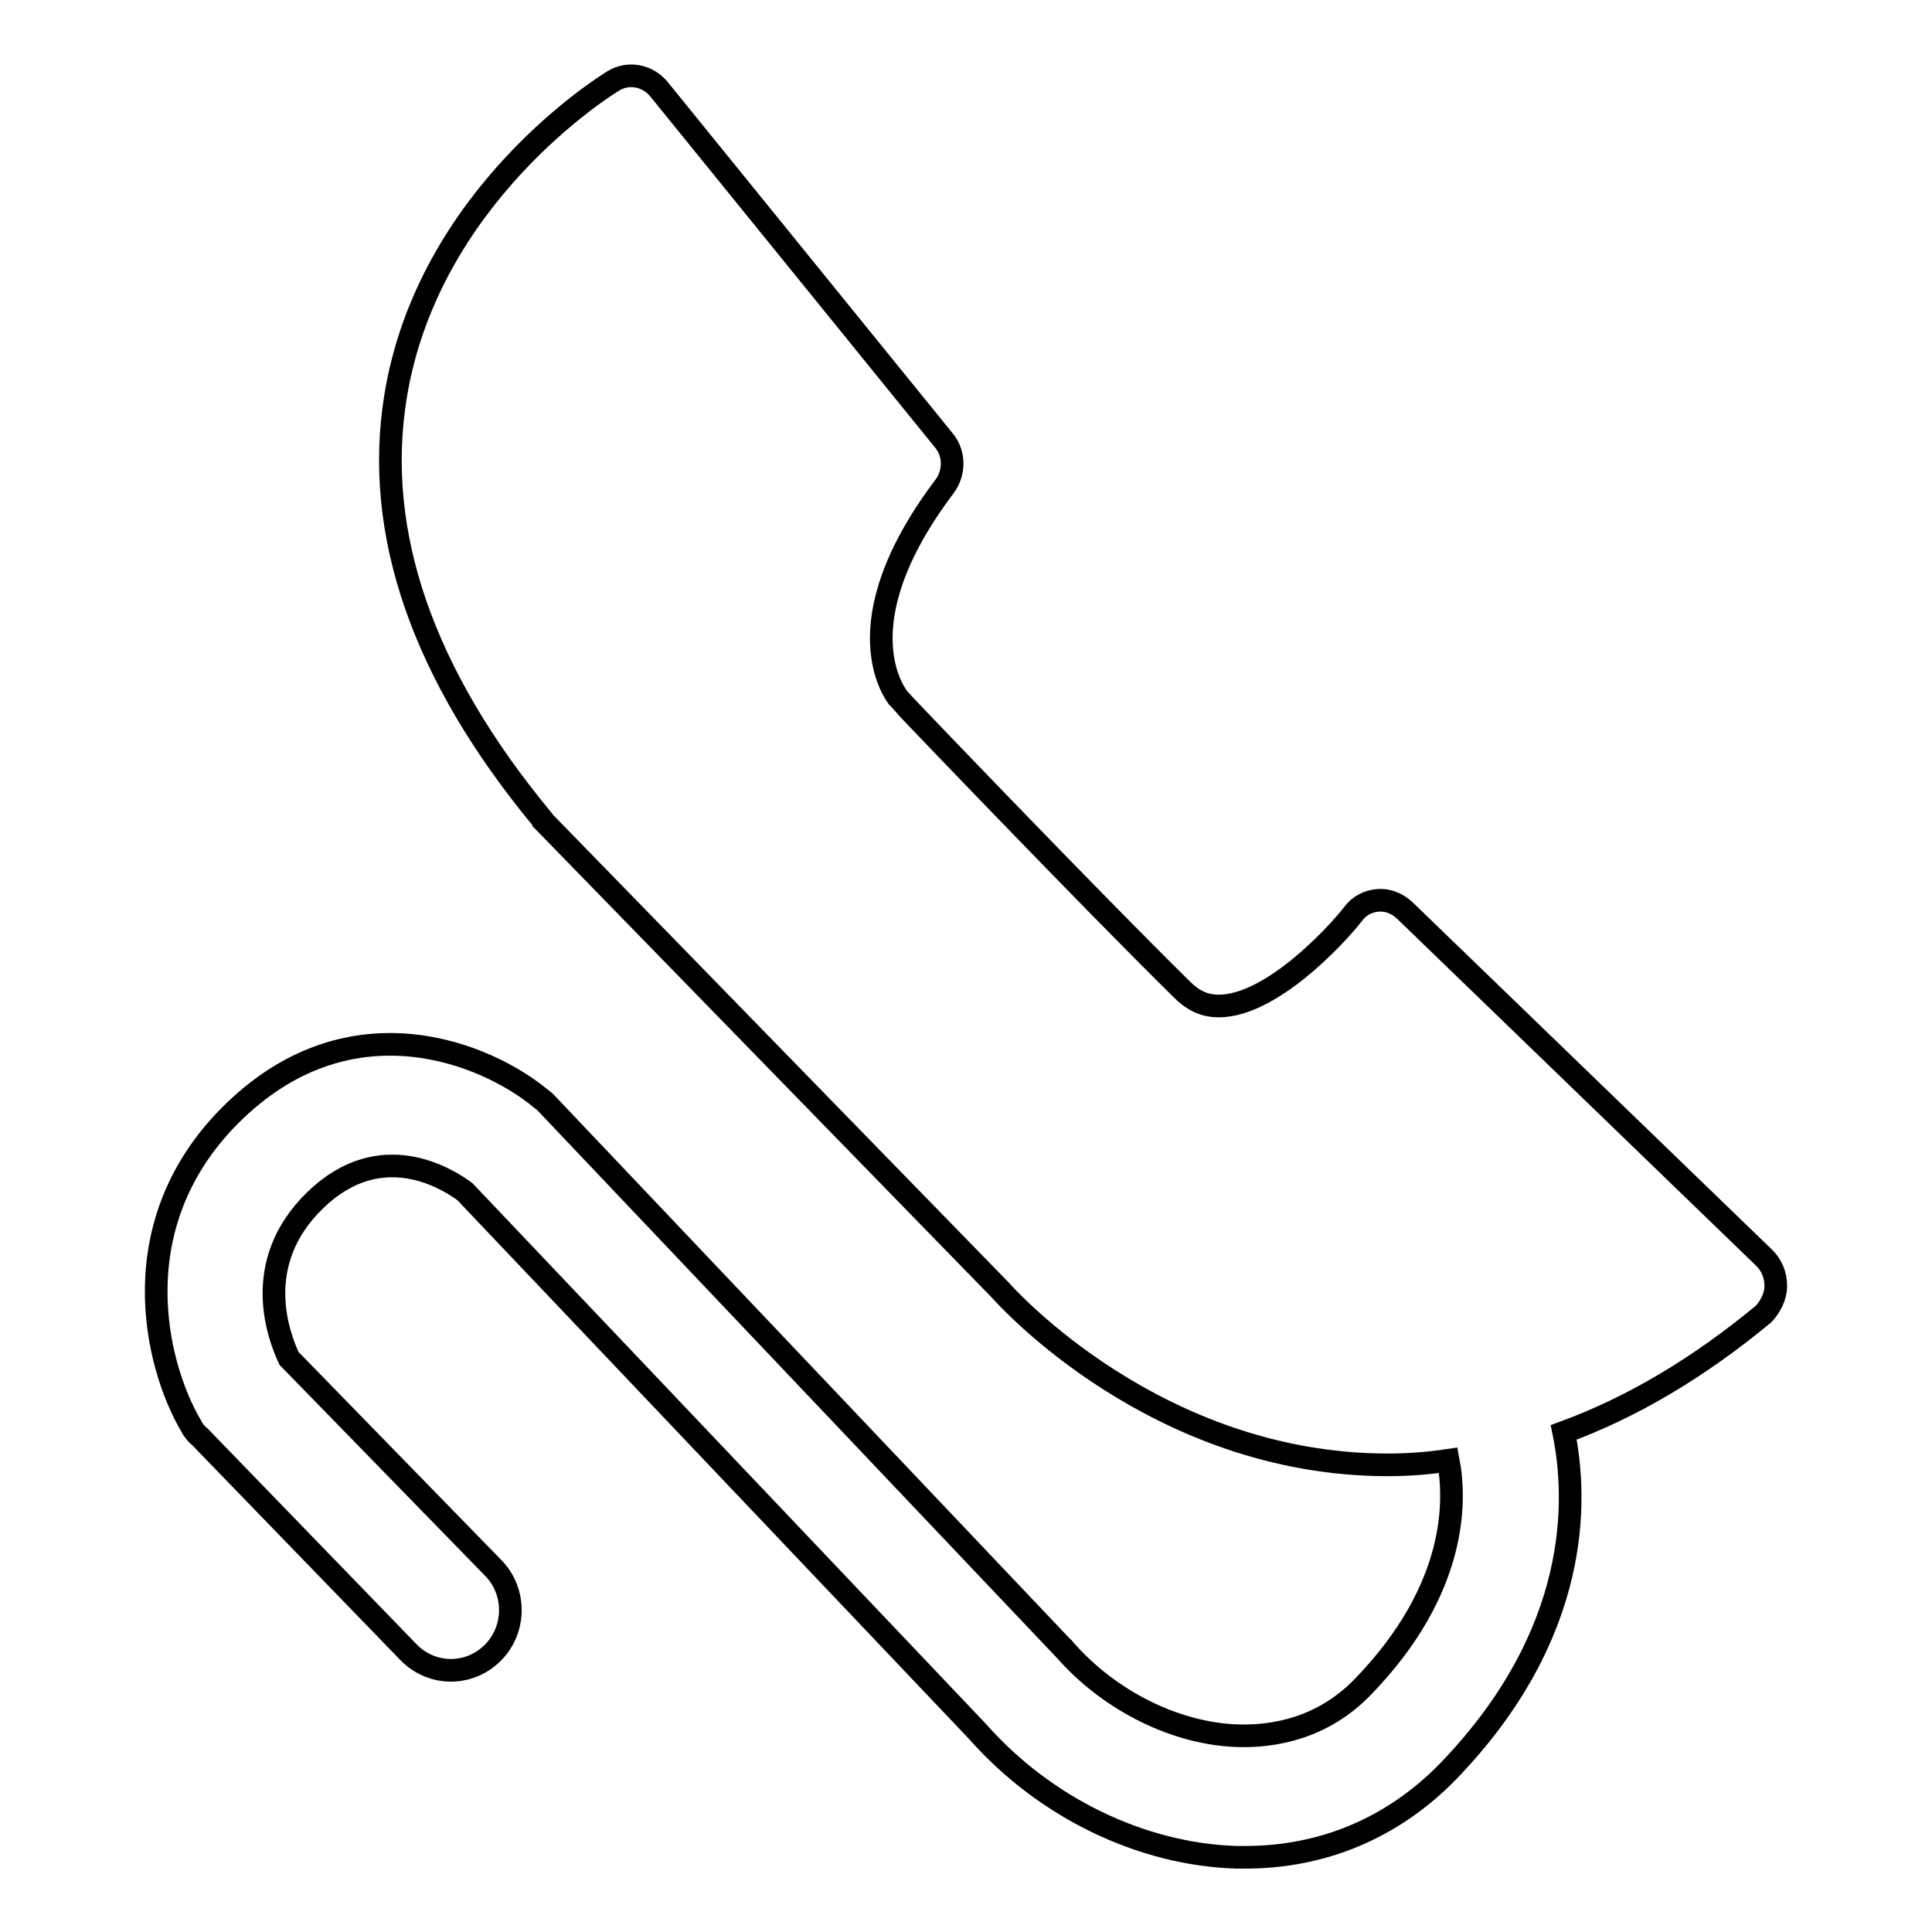 <?xml version="1.0" encoding="utf-8"?>
<!-- Svg Vector Icons : http://www.onlinewebfonts.com/icon -->
<!DOCTYPE svg PUBLIC "-//W3C//DTD SVG 1.1//EN" "http://www.w3.org/Graphics/SVG/1.1/DTD/svg11.dtd">
<svg version="1.1" xmlns="http://www.w3.org/2000/svg" xmlns:xlink="http://www.w3.org/1999/xlink" x="0px" y="0px" viewBox="0 0 256 256" enable-background="new 0 0 256 256" xml:space="preserve">
<g><g><path stroke-width="3" fill-opacity="0" stroke="#000000"  d="M235.3,170.4c0-1.4-0.5-2.7-1.5-3.7l-47.7-46.1c-1-0.9-2.2-1.4-3.5-1.3c-1.3,0.1-2.5,0.7-3.3,1.8c-2.5,3.2-11,12.2-17.8,12.2c-1.9,0-3.4-0.7-4.9-2.2c-12-11.8-37.4-38.3-37.5-38.5c-0.3-0.4-7.9-9.7,6.1-28.2c1.3-1.8,1.3-4.3-0.1-6L87.3,11.8c-1.5-1.8-4-2.3-6-1.1c-1,0.6-24.6,15.2-28.9,41.9c-2.9,18,3.6,36.8,19.4,55.9c0.1,0.1,0.2,0.2,0.2,0.3l60.6,62.2c0.8,0.9,20.7,23.1,51.3,23.1c2.7,0,5.3-0.2,8-0.6c1,5.2,1.3,17-11.3,30c-5.4,5.6-11.9,6.6-16.4,6.5c-8.3-0.2-17.2-4.6-23.2-11.5c-0.1-0.1-0.1-0.2-0.2-0.2l-68.4-72.1c-0.2-0.2-0.4-0.4-0.7-0.6c-7.2-6-25-13.4-40.6,1.6c-15.3,14.7-10.5,33.7-5.8,41.7c0.3,0.6,0.7,1.1,1.2,1.5L54.2,219c3.1,3.1,8,3.1,11.1,0c3.1-3.1,3.1-8.2,0-11.3l-27-27.7c-1.3-2.8-5.2-12.6,3.5-21c8.7-8.4,17.5-2.8,19.8-1.1l67.9,71.5c8.9,10.1,21.7,16.3,34.3,16.7c0.4,0,0.8,0,1.2,0c10.3,0,19.5-3.9,26.7-11.2c17.9-18.4,17.3-36.3,15.5-45.1c9-3.3,17.8-8.5,26.5-15.7C234.6,173.1,235.3,171.8,235.3,170.4L235.3,170.4z"/></g></g>
</svg>